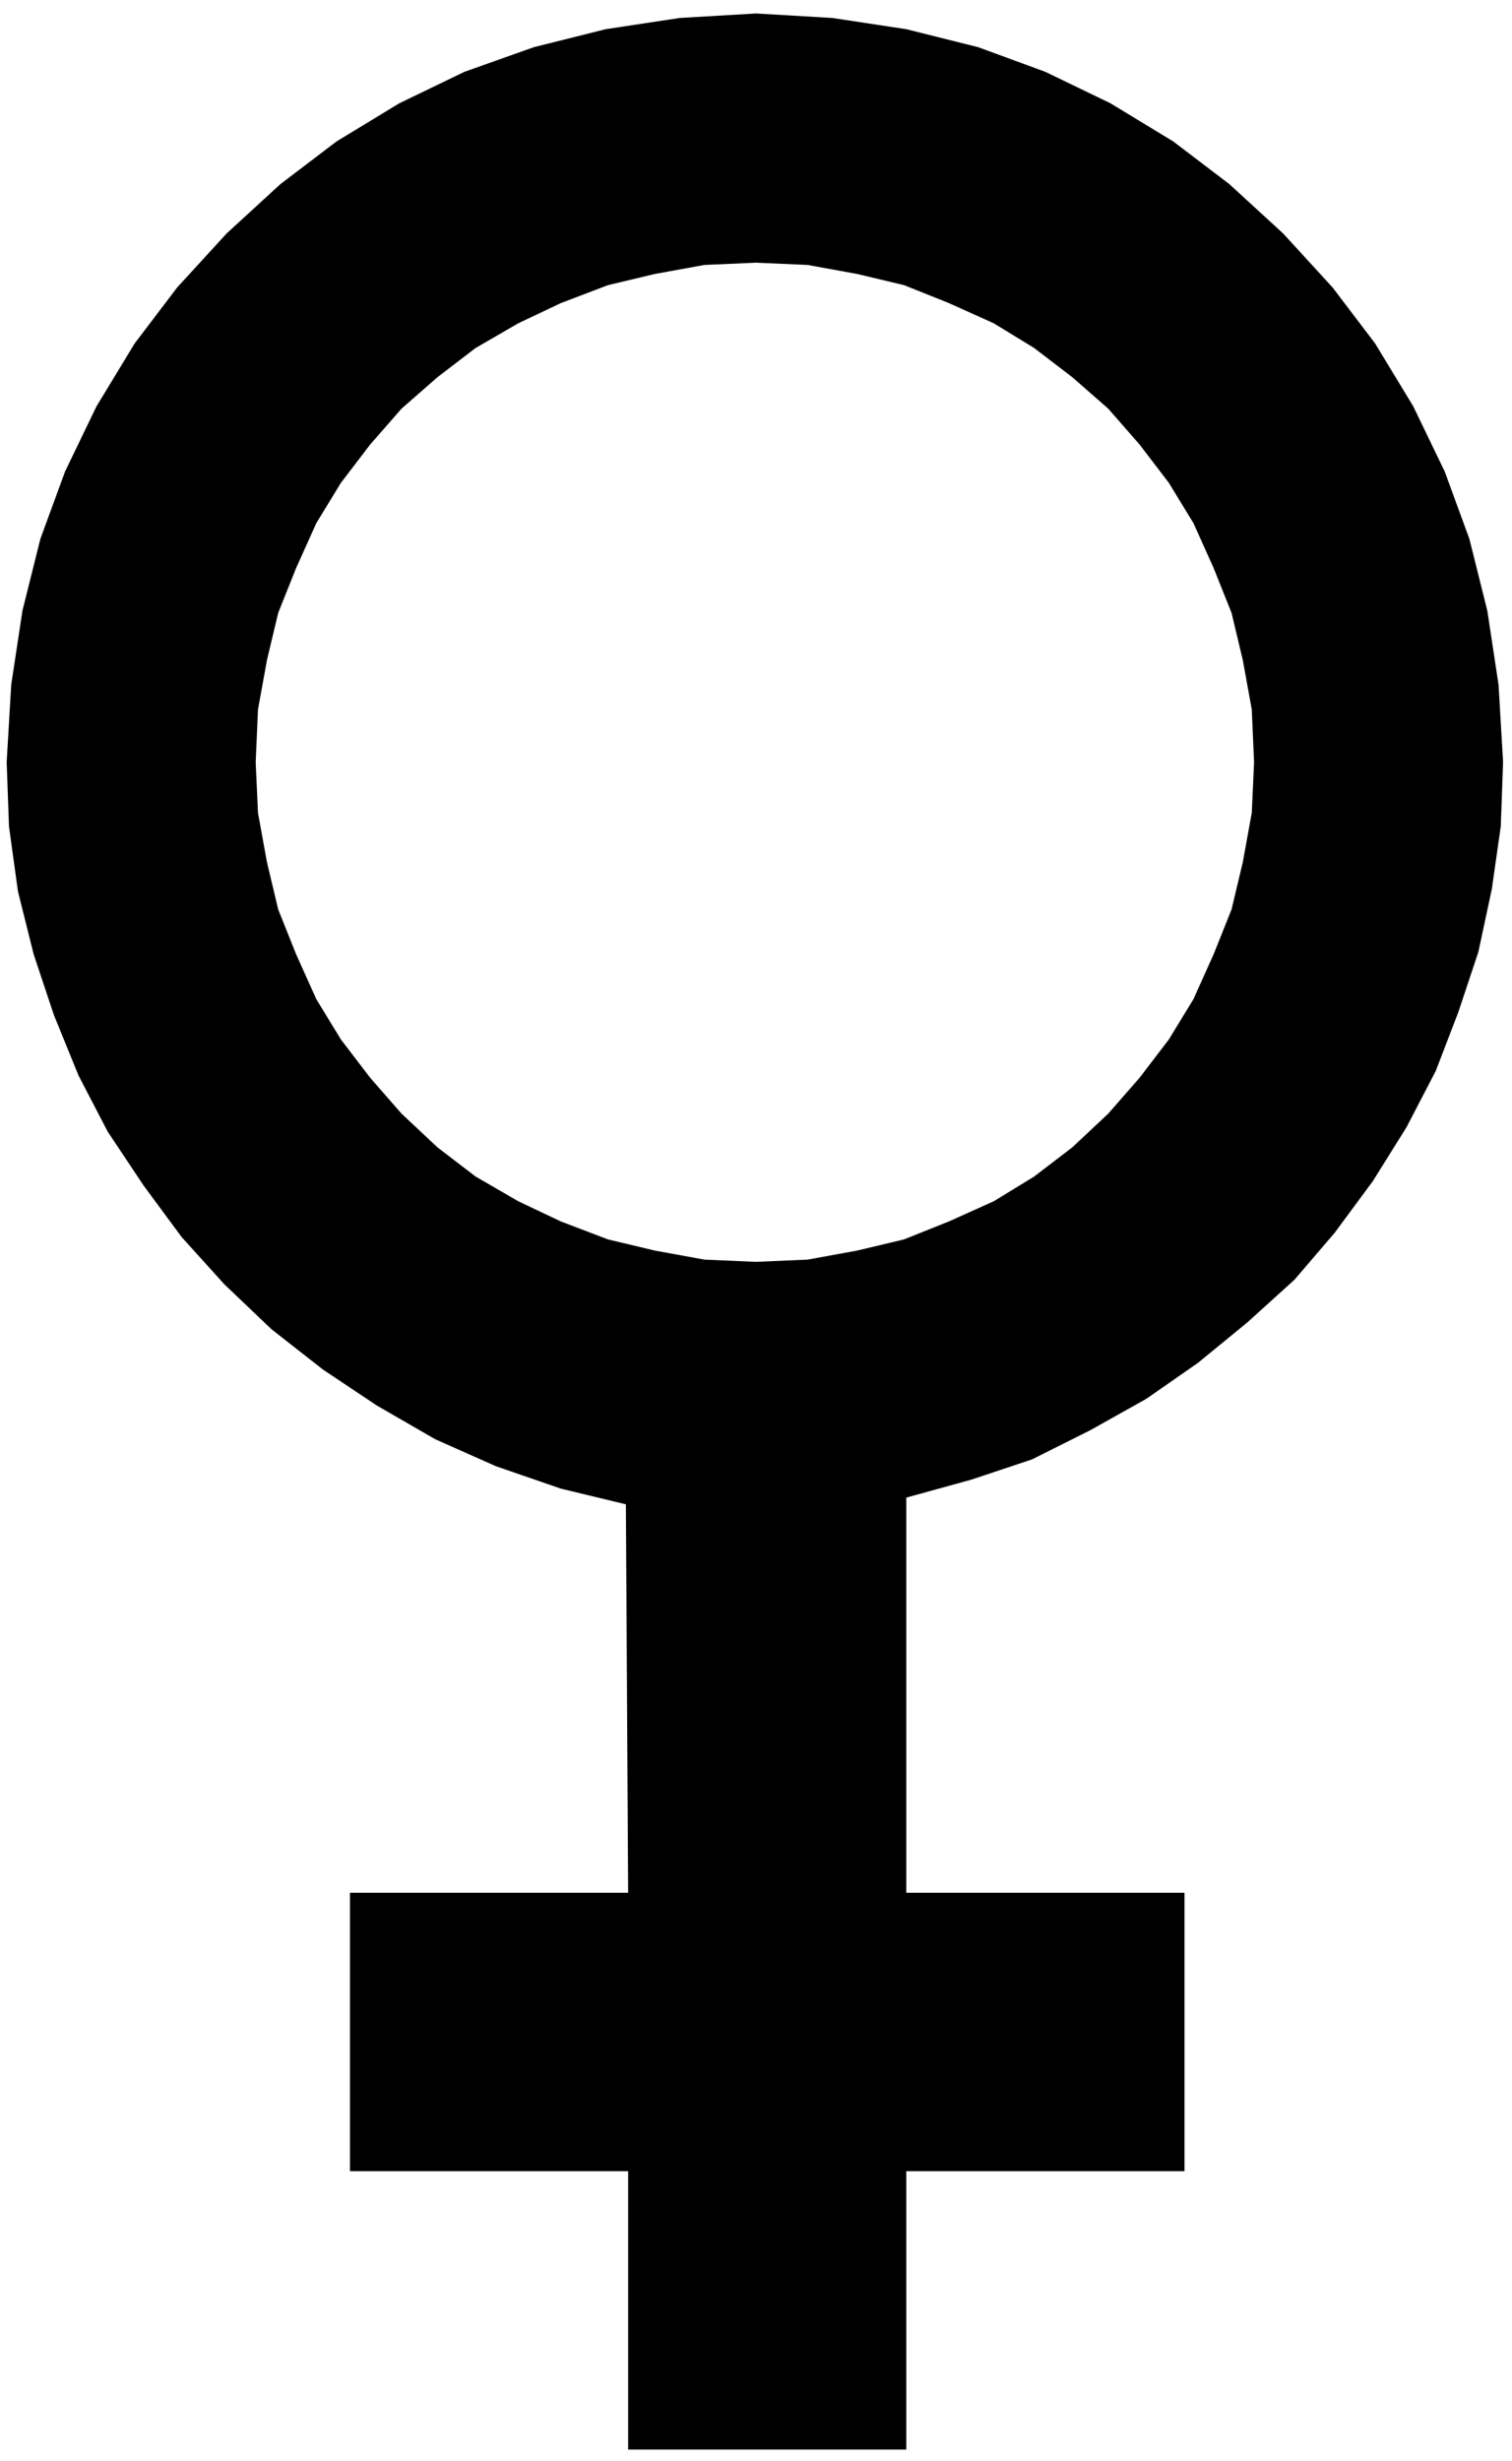 <svg xmlns="http://www.w3.org/2000/svg" width="106.72" height="173.6" fill-rule="evenodd" stroke-linecap="round" preserveAspectRatio="none" viewBox="0 0 674 1096"><path d="M0 0h674v1096H0z" style="fill:none;stroke:none"/><path d="M3 340v-1l2-34 5-33 8-32 11-30 14-29 17-28 19-25 22-24 24-22 25-19 28-17 29-14 31-11 32-8 33-5 34-2 34 2 33 5 32 8 30 11 29 14 28 17 25 19 24 22 22 24 19 25 17 28 14 29 11 30 8 32 5 33 2 34v1H559v-1l-1-23-4-22-5-21-8-20-9-20-11-18-13-17-14-16-16-14-17-13-18-11-20-9-20-8-21-5-22-4-23-1-23 1-22 4-21 5-21 8-19 9-19 11-17 13-16 14-14 16-13 17-11 18-9 20-8 20-5 21-4 22-1 23v1H3zm0 0 1 28 4 29 7 28 9 27 11 27 13 25 16 24 17 23 19 21 21 20 23 18 24 16 26 15 27 12 29 10 29 7 1 173H156v124h124v124h124V967h124V843H404V667l29-8 27-9 26-13 25-14 23-16 22-18 21-19 18-21 17-23 15-24 13-25 10-26 9-27 6-28 4-28 1-28H559l-1 22-4 22-5 21-8 20-9 20-11 18-13 17-14 16-16 15-17 13-18 11-20 9-20 8-21 5-22 4-23 1-23-1-22-4-21-5-21-8-19-9-19-11-17-13-16-15-14-16-13-17-11-18-9-20-8-20-5-21-4-22-1-22H3z" style="fill:#000;stroke:none"/></svg>
